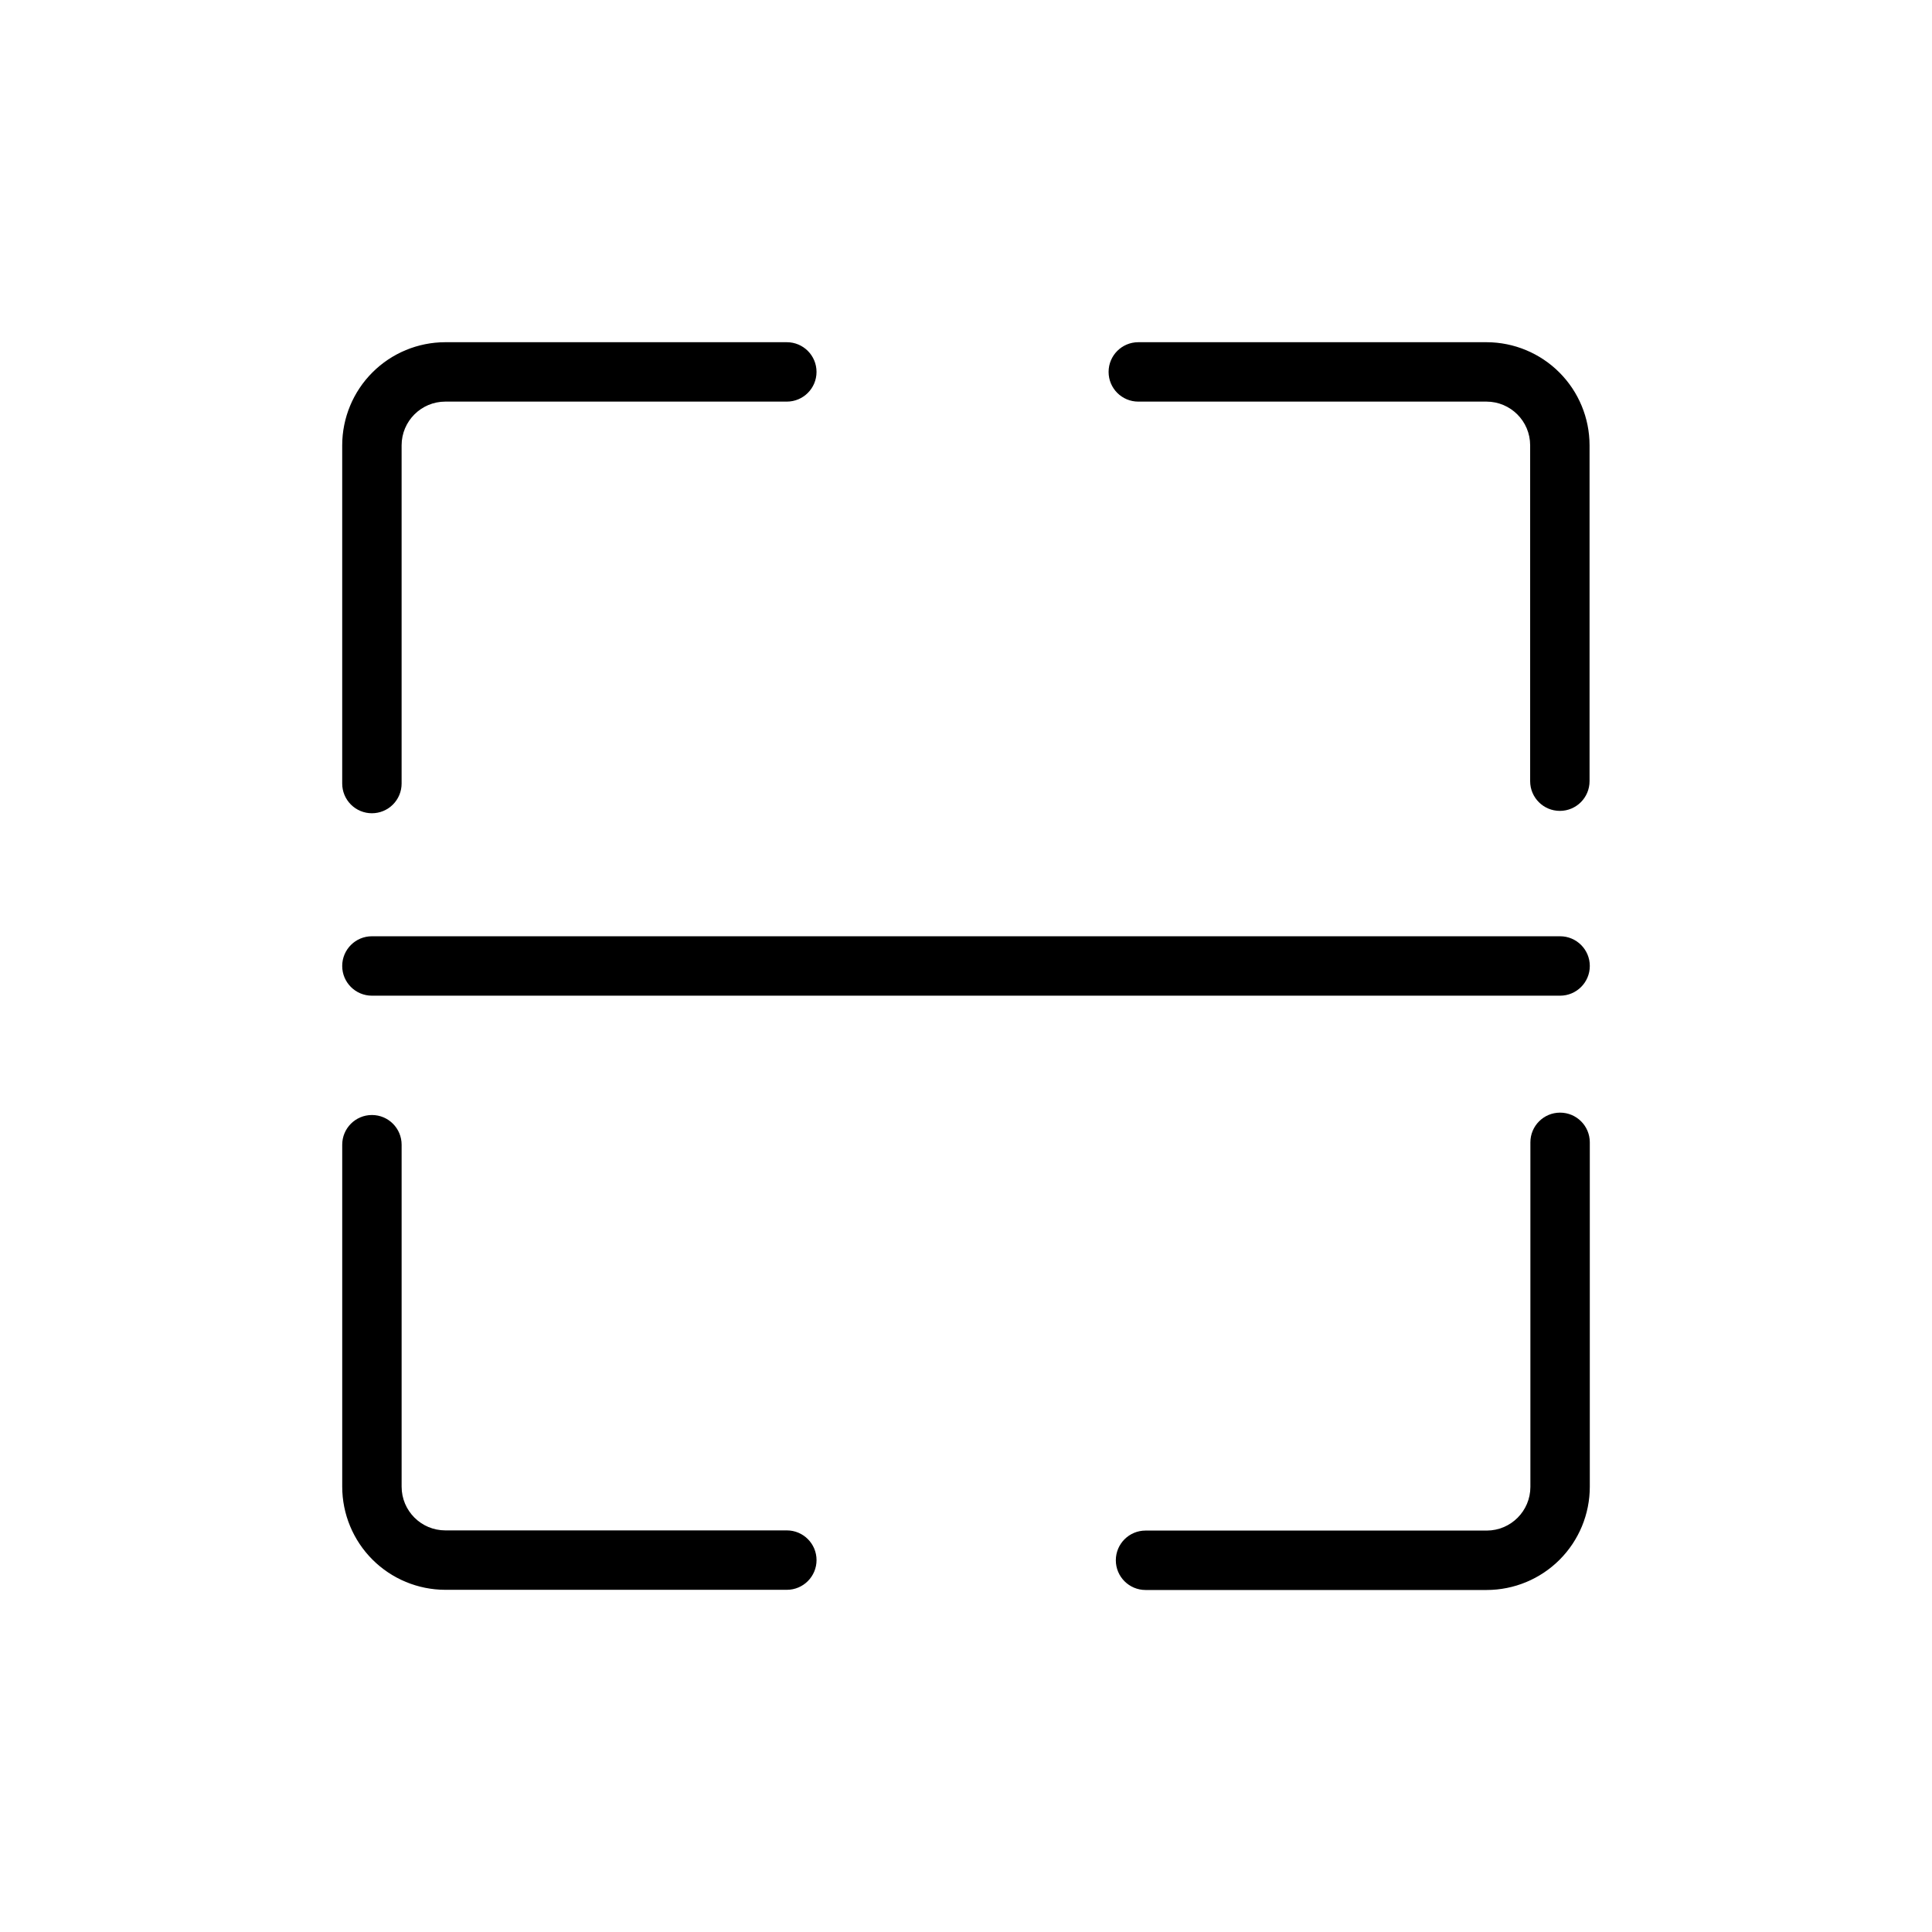 <?xml version="1.0" encoding="UTF-8"?>
<!-- The Best Svg Icon site in the world: iconSvg.co, Visit us! https://iconsvg.co -->
<svg fill="#000000" width="800px" height="800px" version="1.1" viewBox="144 144 512 512" xmlns="http://www.w3.org/2000/svg">
 <g>
  <path d="m557.44 438.86c-4.348 0-7.871 3.523-7.871 7.871v91.316c-0.008 6.387-5.184 11.562-11.57 11.57h-90.418c-4.348 0-7.875 3.523-7.875 7.871s3.527 7.875 7.875 7.875h90.402c7.25-0.004 14.207-2.891 19.332-8.023 5.125-5.129 8.004-12.086 8-19.34v-91.316c-0.027-4.328-3.543-7.824-7.875-7.824z"/>
  <path d="m538 234.69h-92.34c-4.348 0-7.871 3.523-7.871 7.871s3.523 7.871 7.871 7.871h92.277c6.387 0.008 11.562 5.184 11.57 11.57v89.02c0 4.348 3.523 7.871 7.871 7.871s7.871-3.523 7.871-7.871v-89.02c-0.008-7.231-2.879-14.164-7.984-19.281-5.109-5.121-12.035-8.008-19.266-8.031z"/>
  <path d="m242.56 359.52c2.086 0 4.09-0.828 5.566-2.305 1.477-1.477 2.305-3.477 2.305-5.566v-89.648c0.008-6.387 5.184-11.562 11.57-11.57h90.516c4.348 0 7.871-3.523 7.871-7.871s-3.523-7.871-7.871-7.871h-90.516c-7.238 0.008-14.184 2.887-19.305 8.008-5.121 5.121-8 12.066-8.008 19.305v89.648c0 2.09 0.828 4.09 2.305 5.566 1.477 1.477 3.477 2.305 5.566 2.305z"/>
  <path d="m352.52 549.57h-90.516c-6.387-0.008-11.562-5.184-11.57-11.57v-90.641c0-4.348-3.523-7.871-7.871-7.871s-7.871 3.523-7.871 7.871v90.625c0.004 7.242 2.883 14.191 8.004 19.316 5.121 5.121 12.066 8.004 19.309 8.016h90.516c4.348 0 7.871-3.527 7.871-7.875s-3.523-7.871-7.871-7.871z"/>
  <path d="m557.44 392.12h-314.88c-4.348 0-7.871 3.527-7.871 7.875s3.523 7.871 7.871 7.871h314.88c4.348 0 7.875-3.523 7.875-7.871s-3.527-7.875-7.875-7.875z"/>
 </g>
</svg>